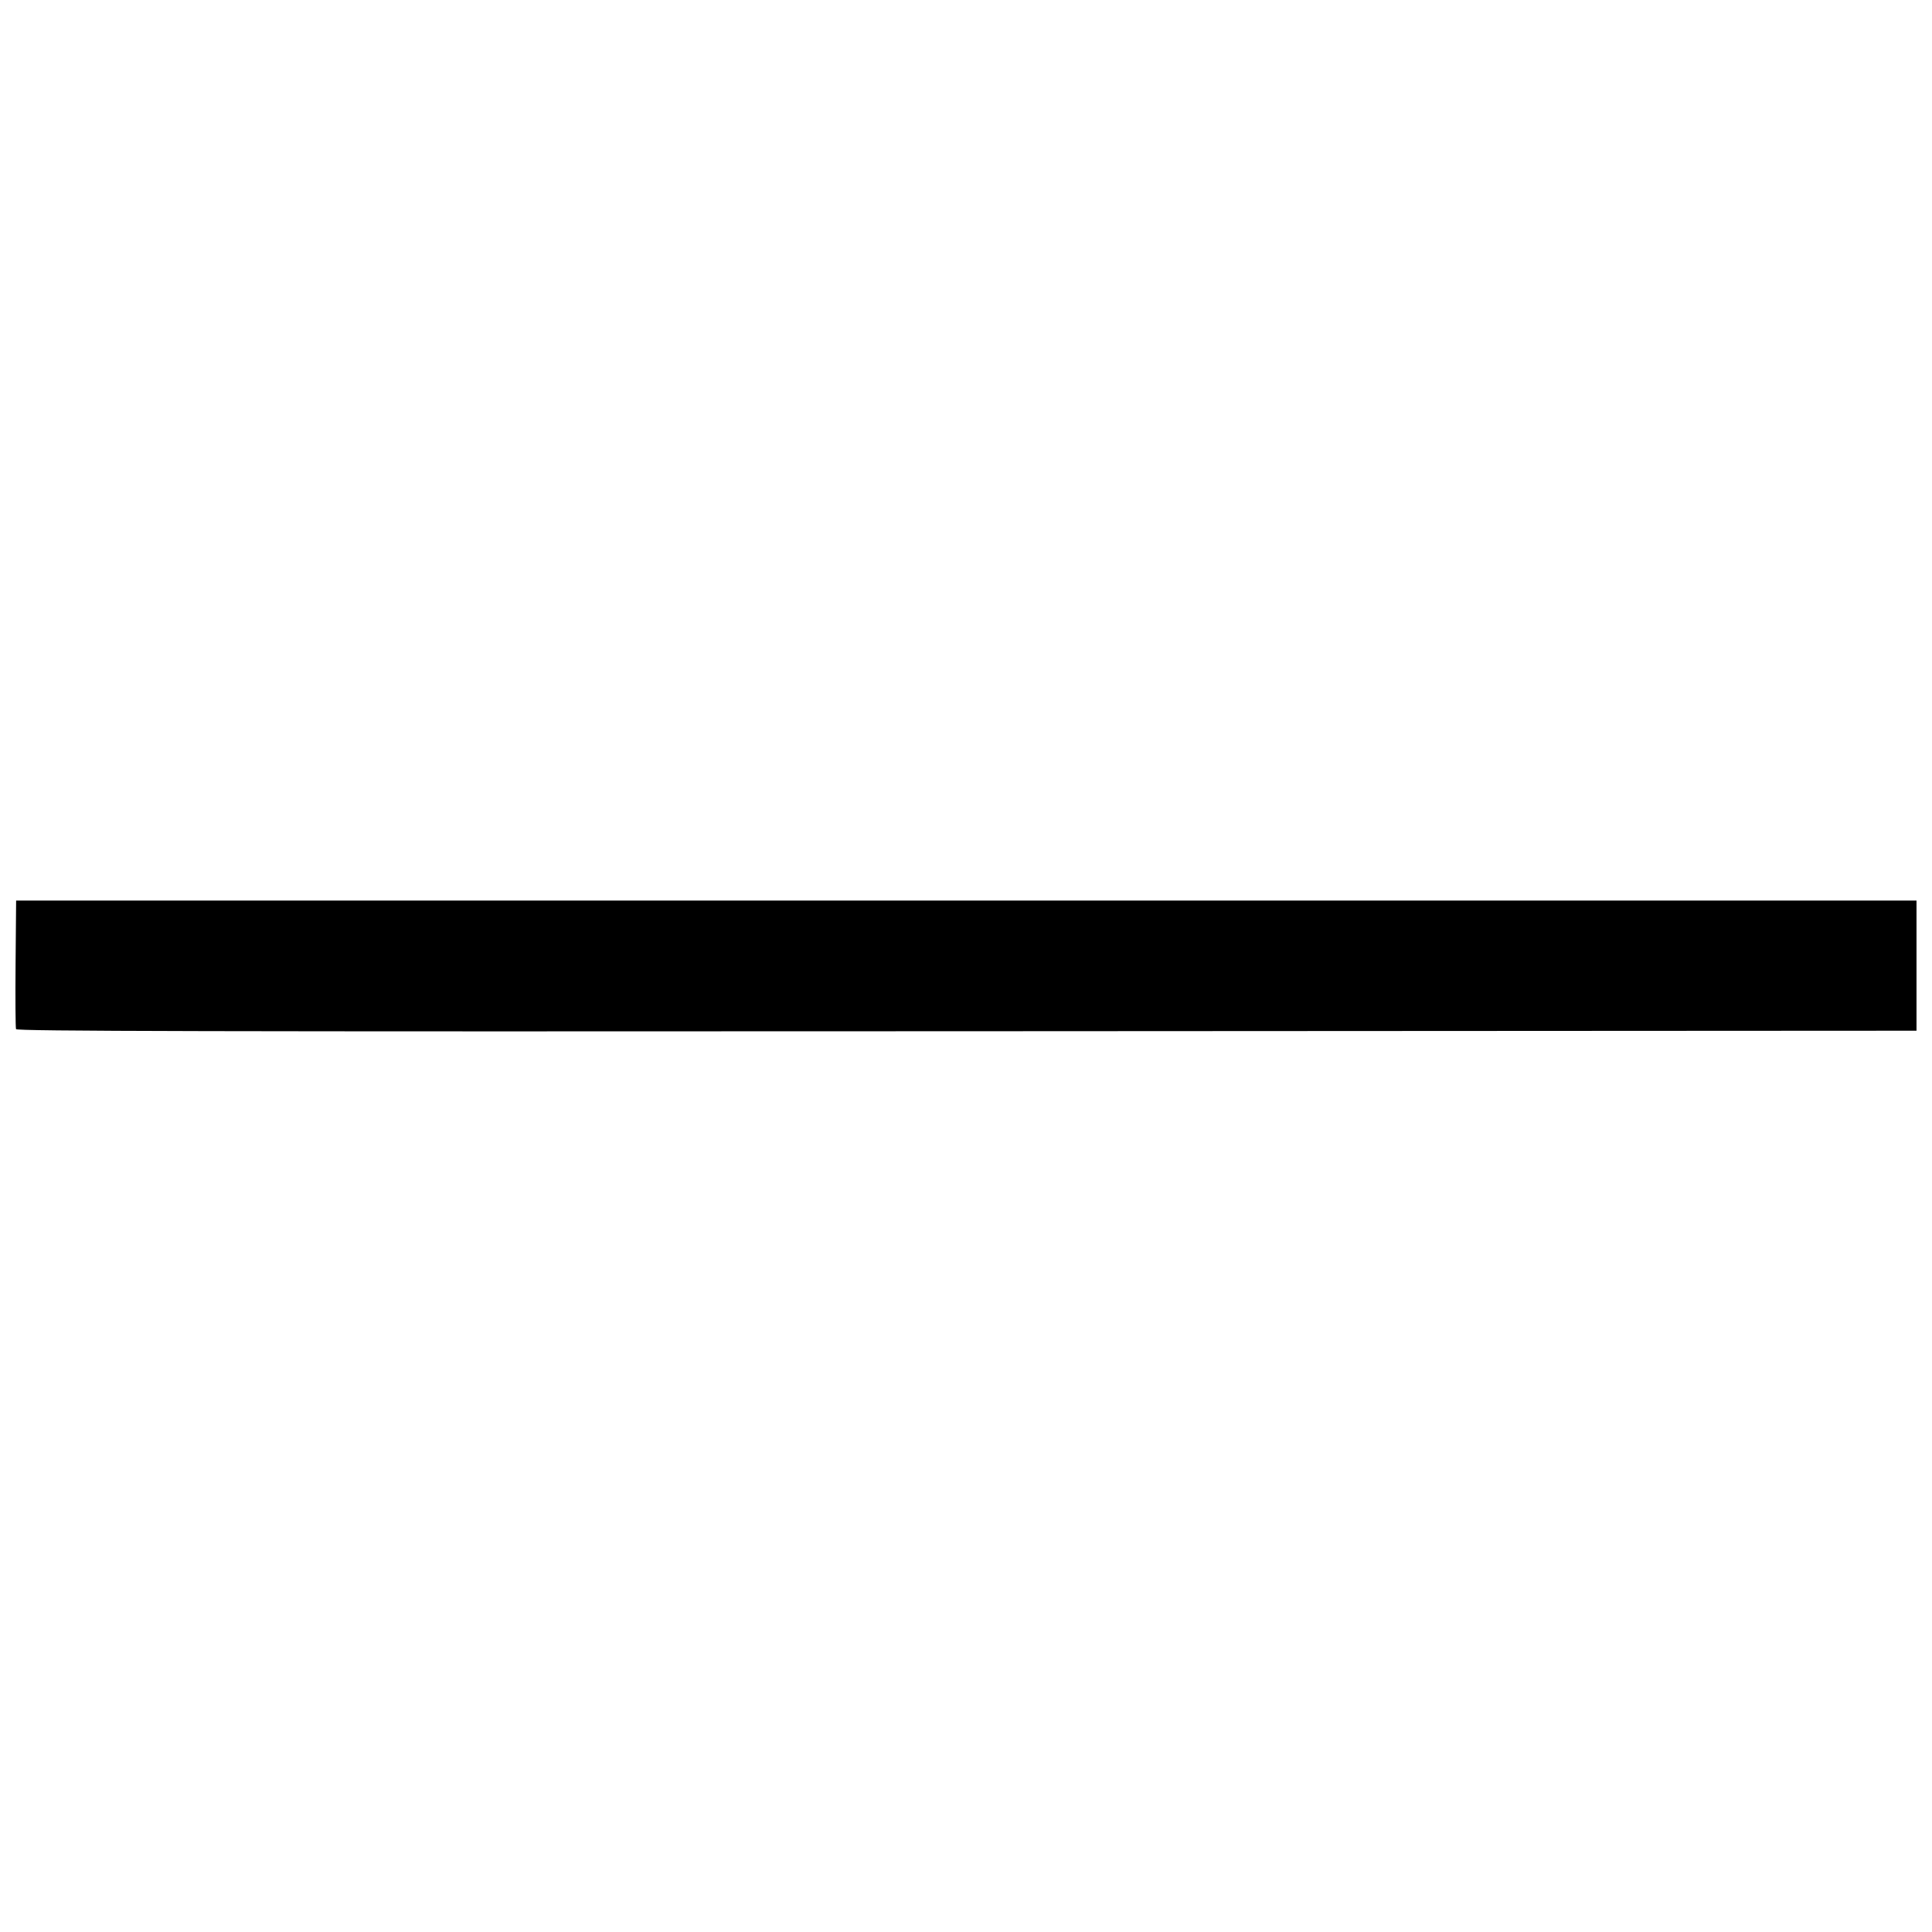 <?xml version="1.0" encoding="UTF-8"?>
<!-- Uploaded to: SVG Repo, www.svgrepo.com, Generator: SVG Repo Mixer Tools -->
<svg width="800px" height="800px" version="1.1" viewBox="144 144 512 512" xmlns="http://www.w3.org/2000/svg">
 <defs>
  <clipPath id="a">
   <path d="m148.09 382h503.81v36h-503.81z"/>
  </clipPath>
 </defs>
 <g clip-path="url(#a)">
  <path d="m148.25 416.74c-0.145-0.379-0.199-8.203-0.121-17.383l0.145-16.691h503.62v34.484l-251.7 0.137c-202.16 0.109-251.75 0-251.96-0.555z"/>
 </g>
</svg>